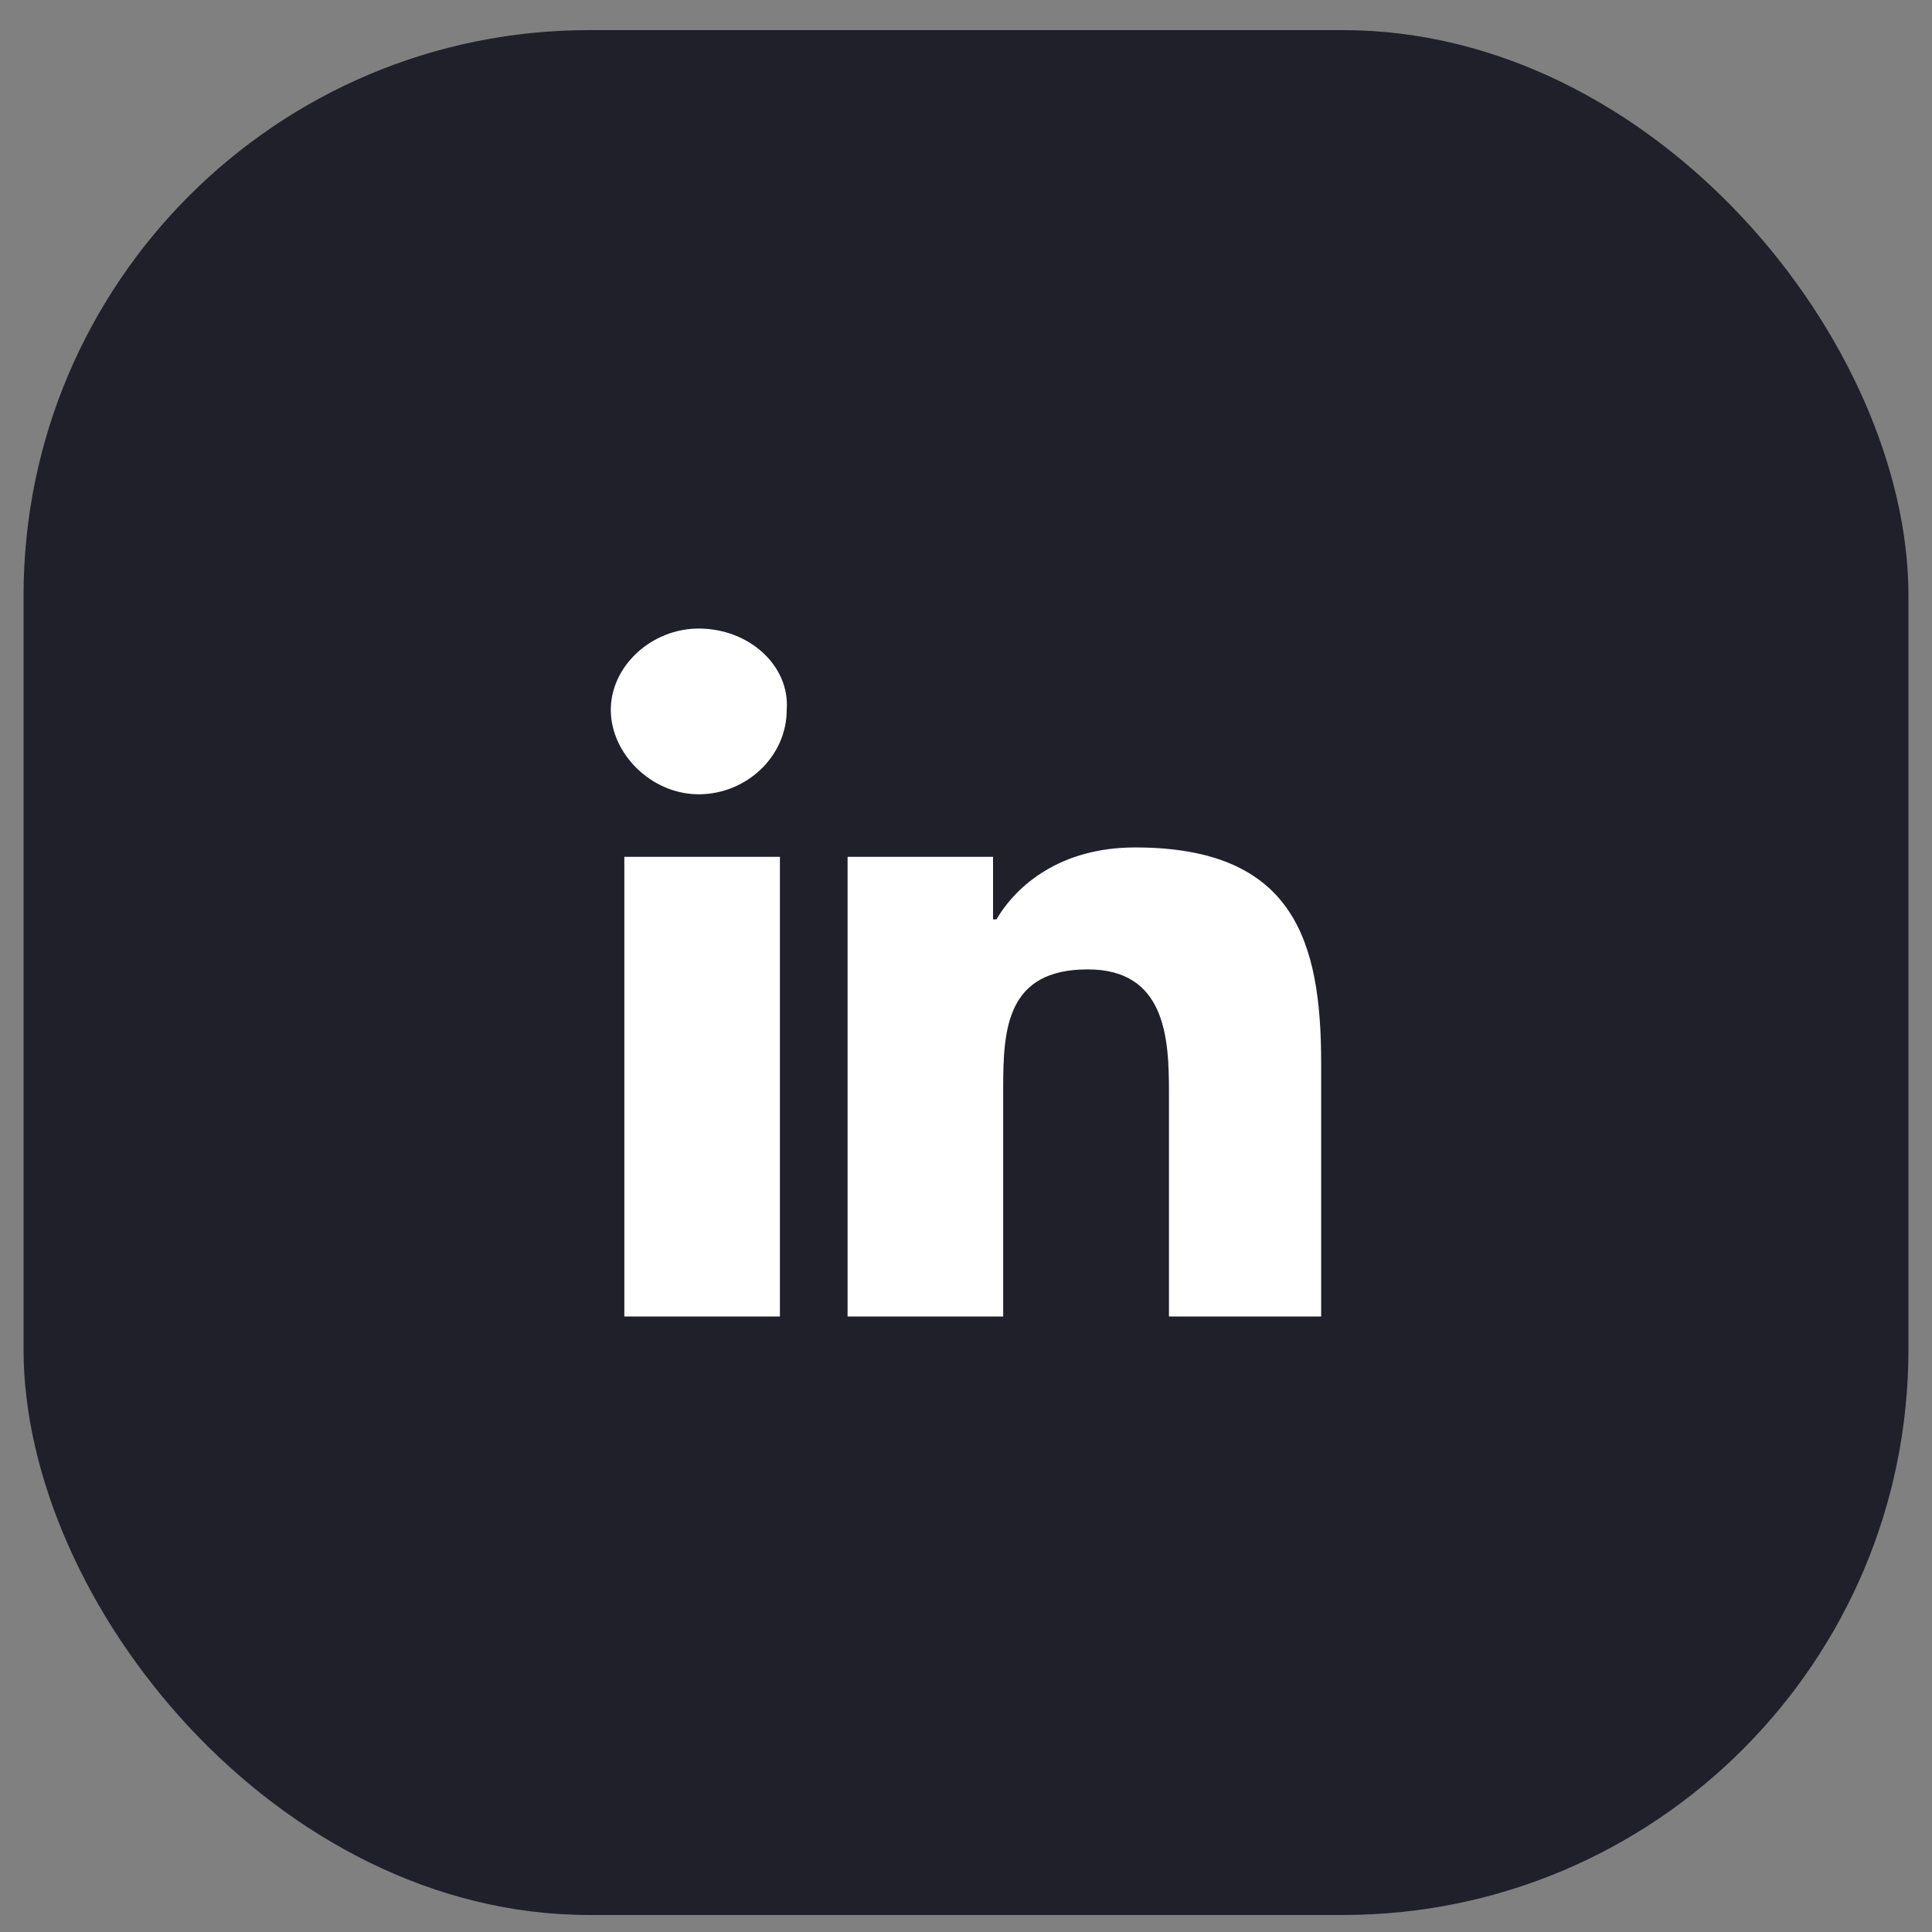 <svg width="41" height="41" viewBox="0 0 41 41" fill="none" xmlns="http://www.w3.org/2000/svg">
<rect x="0" y="0" width="41" height="41" fill="#808080" stroke="none"/>
<rect x="0.5" y="0.639" width="40" height="40" rx="12" fill="#20202B"/>
<path d="M14.828 13.339C13.823 13.339 12.962 14.136 12.962 15.065C12.962 15.994 13.823 16.856 14.828 16.856C15.833 16.856 16.695 16.06 16.695 15.065C16.767 14.136 15.905 13.339 14.828 13.339ZM24.089 17.984C22.51 17.984 21.576 18.781 21.146 19.511H21.074V18.183H17.987V27.938H21.289V23.094C21.289 21.833 21.361 20.572 23.084 20.572C24.735 20.572 24.807 22.032 24.807 23.16V27.938H28.037V22.563C28.037 19.975 27.463 17.984 24.089 17.984ZM13.249 18.183V27.938H16.551V18.183H13.249Z" fill="white"/>
</svg>
